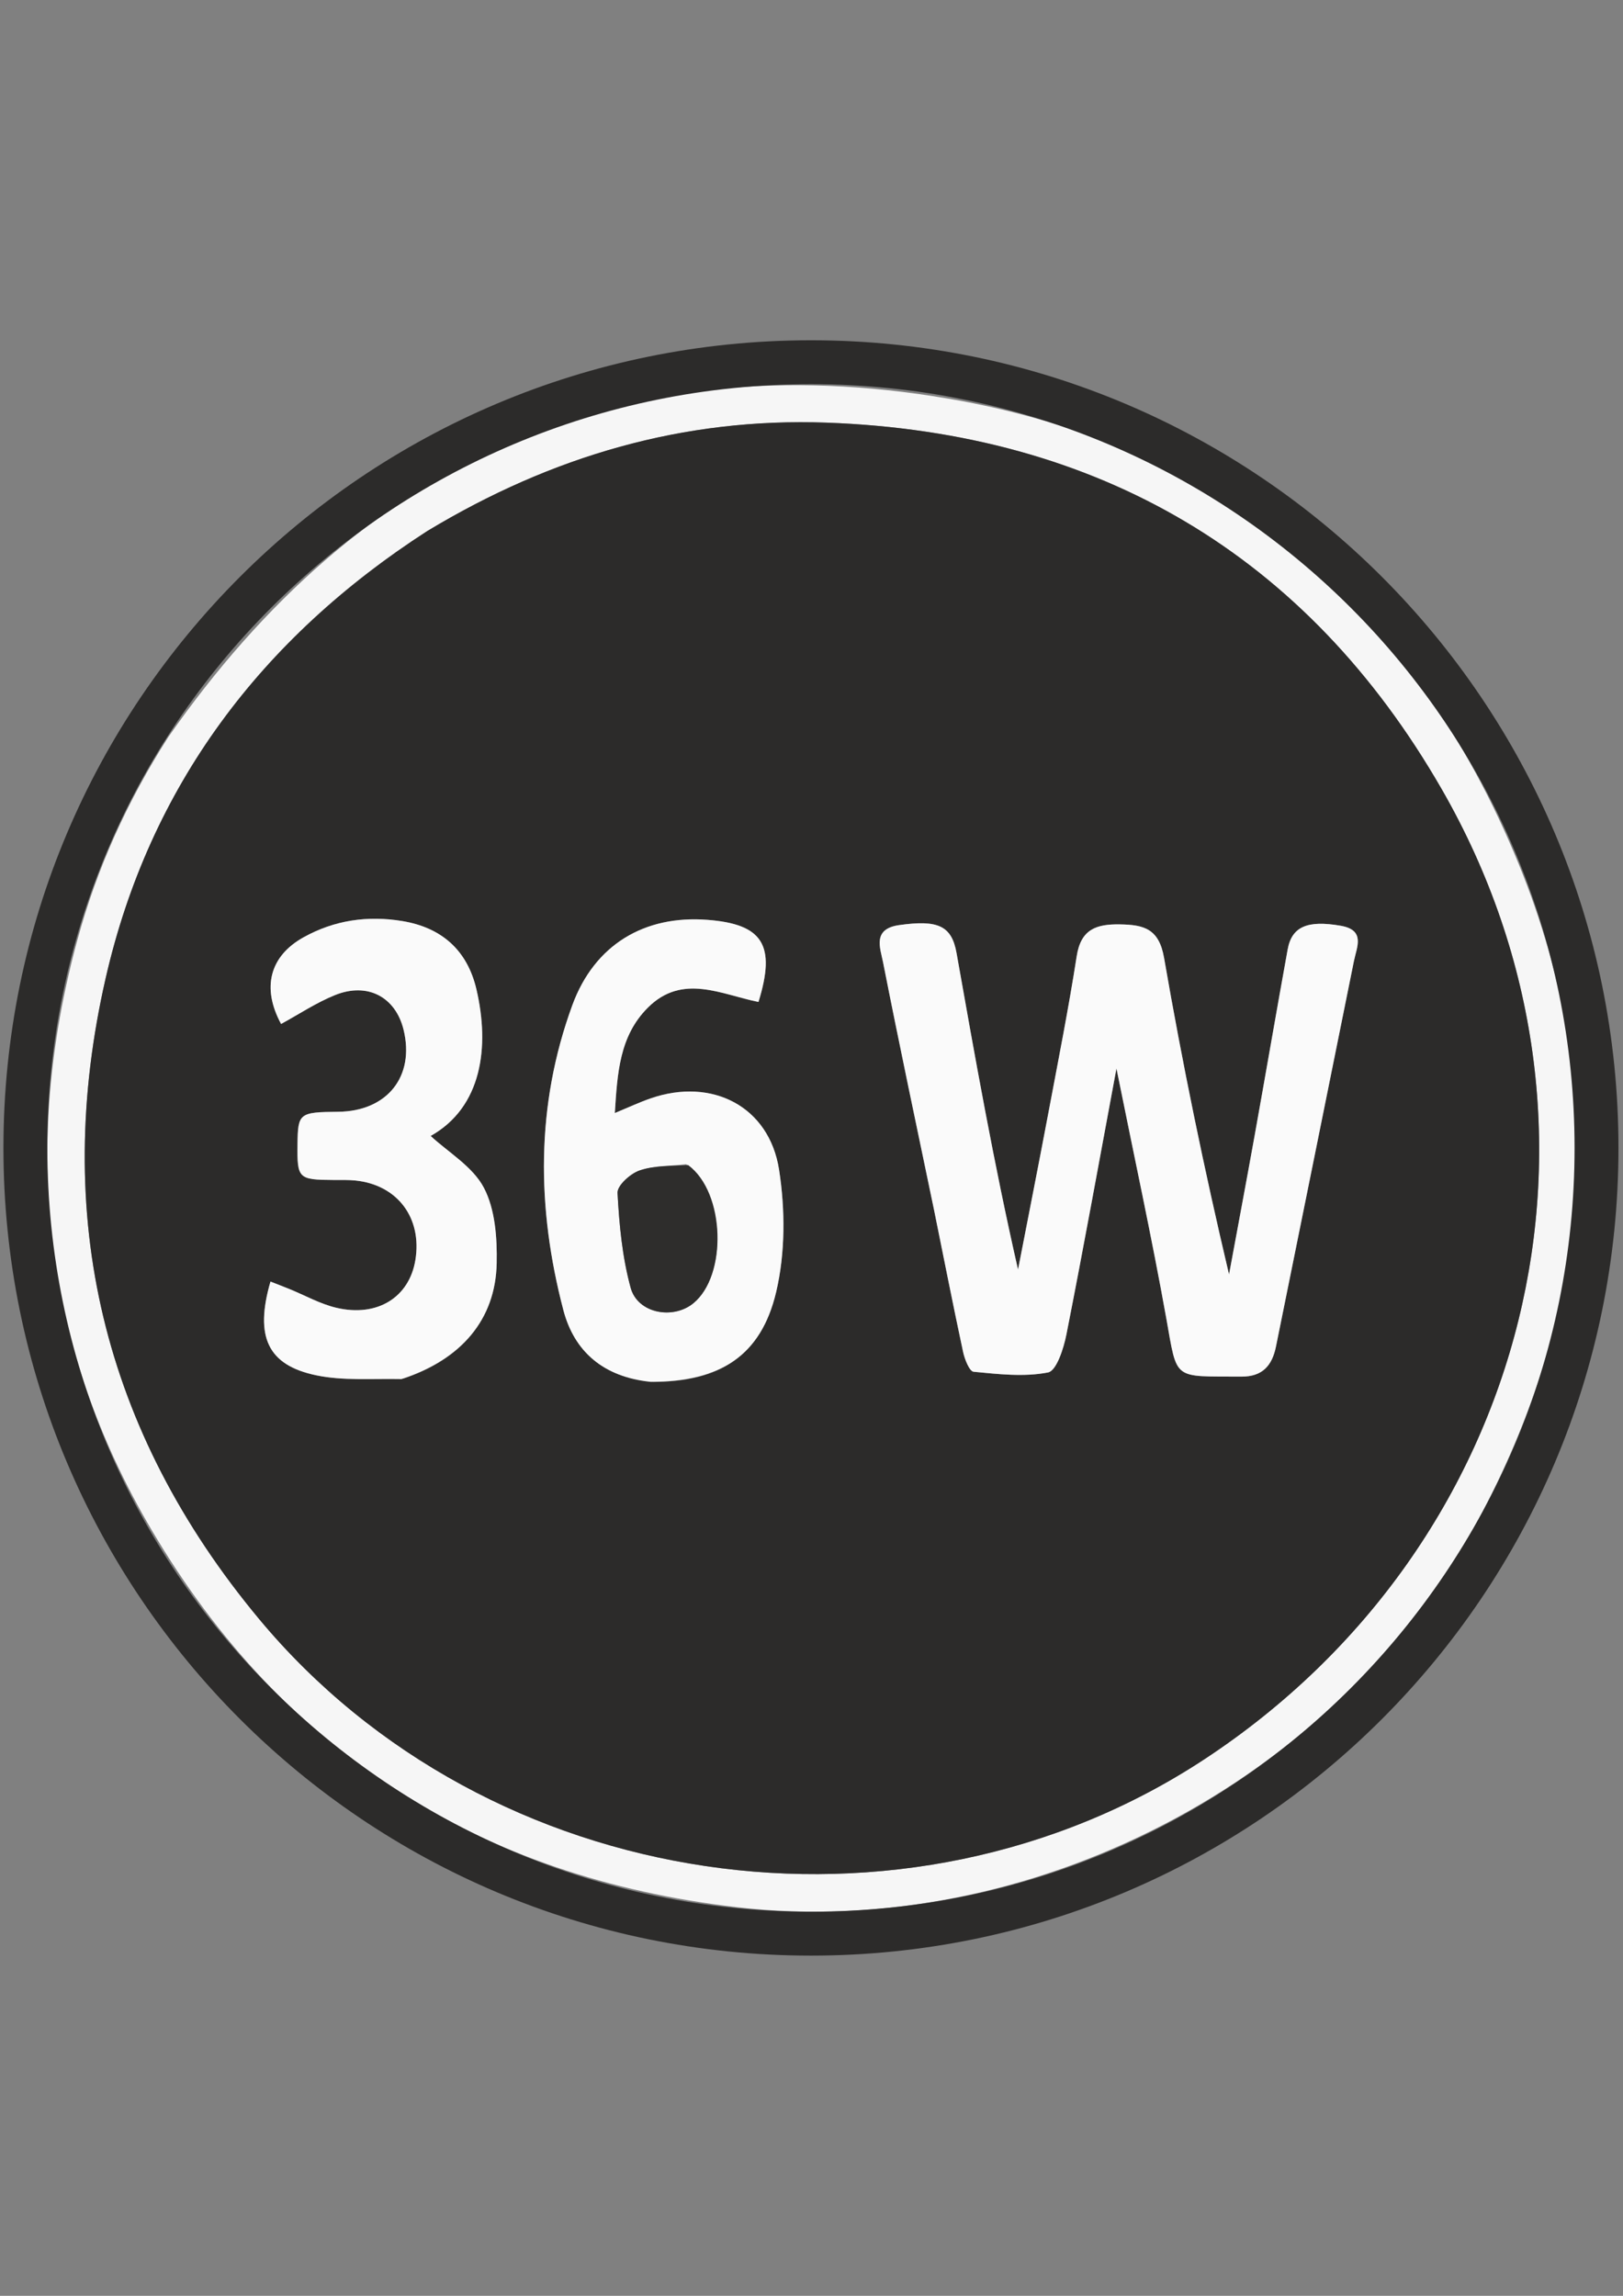 <?xml version="1.0" encoding="UTF-8"?>
<!DOCTYPE svg PUBLIC "-//W3C//DTD SVG 1.1//EN" "http://www.w3.org/Graphics/SVG/1.1/DTD/svg11.dtd">
<!-- Creator: CorelDRAW -->
<svg xmlns="http://www.w3.org/2000/svg" xml:space="preserve" width="210mm" height="297mm" version="1.1" style="shape-rendering:geometricPrecision; text-rendering:geometricPrecision; image-rendering:optimizeQuality; fill-rule:evenodd; clip-rule:evenodd"
viewBox="0 0 21000 29700"
 xmlns:xlink="http://www.w3.org/1999/xlink"
 xmlns:xodm="http://www.corel.com/coreldraw/odm/2003"
 enable-background="new 0 0 300 300">
 <rect x="0" y="0" width="21000" height="29700" fill="#808080" stroke="none"/>
 <defs>
  <style type="text/css">
   <![CDATA[
    .fil4 {fill:#2C2B2A}
    .fil1 {fill:#2C2B2A;fill-rule:nonzero}
    .fil3 {fill:#2E2D2C;fill-rule:nonzero}
    .fil0 {fill:#F6F6F6;fill-rule:nonzero}
    .fil2 {fill:#FAFAFA;fill-rule:nonzero}
   ]]>
  </style>
 </defs>
 <g id="Layer_x0020_1">
  <g>
   <path class="fil0" d="M2175.72 9537.43c2474,-3549.68 5855.28,-5103.45 10091,-4381.07 3530.62,602.13 6032.89,2703.23 7388.14,6031.89 1180.74,2900.01 935.38,5763.67 -548.91,8512.97 -1805.61,3344.46 -5806.79,5406.98 -9570.48,4971.49 -3324.17,-384.63 -5872.92,-2002.35 -7567.75,-4869.95 -1410.51,-2386.53 -1698.09,-4963.41 -966.14,-7644.28 252.81,-925.94 643.51,-1791.25 1174.14,-2621.05l0 0zm3337.47 -2658.21c-2139,1381.63 -3578.59,3294.86 -4145.85,5774.89 -701.65,3067.55 -40.99,5857.06 1986.95,8292.6 2962.45,3557.88 8362.22,4355.96 12230.04,1811.6 4224.41,-2778.94 5586.86,-8178.43 3067.33,-12553.41 -1743.42,-3027.34 -4441.15,-4609.35 -7953.21,-4737.12 -1852.91,-67.4 -3560.2,431.37 -5185.26,1411.44z"/>
  </g>
  <g>
   <path class="fil1" d="M5535.02 6865.93c1603.23,-966.78 3310.52,-1465.55 5163.43,-1398.15 3512.06,127.77 6209.79,1709.78 7953.21,4737.12 2519.53,4374.98 1157.08,9774.47 -3067.33,12553.41 -3867.82,2544.36 -9267.59,1746.28 -12230.04,-1811.6 -2027.94,-2435.54 -2688.6,-5225.05 -1986.95,-8292.6 567.26,-2480.03 2006.85,-4393.26 4167.68,-5788.18l0 0zm6556.67 8813.78c122.03,603.39 240.54,1207.54 369.72,1809.39 20.36,94.87 82.01,251.54 136.46,256.81 320.68,31.02 653.52,69.65 963.21,8.78 108.72,-21.37 201.38,-309.57 236.79,-488.7 220.31,-1114.36 422.28,-2232.35 647.98,-3443.86 230.25,1144.51 457.52,2187.17 645.52,3236.87 145.06,809.91 76.74,743.54 969.78,749.7 274.48,1.89 399.02,-143.27 448.85,-389.64 336.2,-1662.15 674.04,-3323.97 1008.58,-4986.46 36.67,-182.23 152.86,-400.27 -171.63,-456.54 -427.69,-74.17 -631.97,9.21 -685.87,306.59 -145.05,800.33 -282.55,1602.04 -426.4,2402.6 -108.03,601.21 -221.26,1201.49 -332.17,1802.19 -323.39,-1368.27 -603.66,-2727.81 -840.43,-4094.88 -65.8,-379.91 -261.96,-429.09 -571.36,-434.16 -303.65,-4.97 -504.75,61.23 -559.1,410.31 -105.41,677.1 -238.73,1349.95 -365.77,2023.56 -127.85,677.95 -262.12,1354.69 -393.58,2031.95 -313.24,-1372.42 -554.17,-2733.24 -795.31,-4094.02 -63.01,-355.57 -241.52,-433.74 -743.9,-362.32 -348.99,49.61 -243.31,296.86 -207.31,479.83 208.56,1059.89 433.52,2116.56 665.94,3232l0 0zm-3641.98 2197.12c862.08,-0.27 1396.22,-332.22 1592.49,-1160.69 119.52,-504.48 118.3,-1066.87 38.32,-1582.62 -127.44,-821.92 -868.68,-1197.92 -1660.11,-924.82 -146.69,50.62 -287.91,117.11 -465.23,190.09 33.04,-519.96 60.22,-996.65 427.62,-1363.52 447.78,-447.13 952.13,-168.11 1431.13,-73.53 228.93,-738.34 54.91,-1007.43 -662.33,-1062.21 -812.2,-62.04 -1458.92,320.24 -1746.17,1103.9 -475.09,1296.1 -462.56,2622.81 -116.24,3944.05 141.58,540.11 521.75,867.41 1160.52,929.35l0 0zm-3226.64 -44.25c746.04,-245.58 1188.86,-762.44 1203.5,-1490.83 6.59,-328.05 -19.14,-697.14 -165.81,-976.39 -143.92,-274.01 -459.9,-457.64 -688.56,-669.96 663.71,-372.57 766.44,-1150.96 592.34,-1896.59 -118.91,-509.25 -453.52,-799.49 -957.82,-883.14 -446.68,-74.09 -879.16,-13.7 -1282.19,211.53 -432.48,241.69 -542.37,649.74 -287.62,1119.42 231.83,-126.17 454.56,-275.42 697.9,-373.57 421.56,-170.06 783.19,24.73 886.9,447.79 148.16,604.38 -211.77,1055.78 -846.63,1061.79 -503.62,4.76 -520.65,18.31 -525.61,418.18 -5.55,446.91 9.65,461.68 469.52,464.12 93.2,0.5 187.04,-2.8 279.46,6.69 544.19,55.9 865.44,483.6 776.15,1029.1 -78.85,481.67 -491.74,742.6 -1022.04,617.64 -210.68,-49.64 -406.76,-161.01 -609.75,-243.62 -79.71,-32.44 -160.15,-63.1 -243.16,-95.7 -206.4,712.66 -36.88,1082.34 593.98,1213.14 346.21,71.78 713.57,41.53 1129.44,40.4z"/>
  </g>
  <path class="fil2" d="M12085.18 15650.87c-225.91,-1086.6 -450.87,-2143.27 -659.43,-3203.16 -36,-182.97 -141.68,-430.22 207.31,-479.83 502.38,-71.42 680.89,6.75 743.9,362.32 241.14,1360.78 482.07,2721.6 795.31,4094.02 131.46,-677.26 265.73,-1354 393.58,-2031.95 127.04,-673.61 260.36,-1346.46 365.77,-2023.56 54.35,-349.08 255.45,-415.28 559.1,-410.31 309.4,5.07 505.56,54.25 571.36,434.16 236.77,1367.07 517.04,2726.61 840.43,4094.88 110.91,-600.7 224.14,-1200.98 332.17,-1802.19 143.85,-800.56 281.35,-1602.27 426.4,-2402.6 53.9,-297.38 258.18,-380.76 685.87,-306.59 324.49,56.27 208.3,274.31 171.63,456.54 -334.54,1662.49 -672.38,3324.31 -1008.58,4986.46 -49.83,246.37 -174.37,391.53 -448.85,389.64 -893.04,-6.16 -824.72,60.21 -969.78,-749.7 -188,-1049.7 -415.27,-2092.36 -645.52,-3236.87 -225.7,1211.51 -427.67,2329.5 -647.98,3443.86 -35.41,179.13 -128.07,467.33 -236.79,488.7 -309.69,60.87 -642.53,22.24 -963.21,-8.78 -54.45,-5.27 -116.1,-161.94 -136.46,-256.81 -129.18,-601.85 -247.69,-1206 -376.23,-1838.23z"/>
  <g>
   <path class="fil2" d="M8418.43 17876.3c-607.49,-61.41 -987.66,-388.71 -1129.24,-928.82 -346.32,-1321.24 -358.85,-2647.95 116.24,-3944.05 287.25,-783.66 933.97,-1165.94 1746.17,-1103.9 717.24,54.78 891.26,323.87 662.33,1062.21 -479,-94.58 -983.35,-373.6 -1431.13,73.53 -367.4,366.87 -394.58,843.56 -427.62,1363.52 177.32,-72.98 318.54,-139.47 465.23,-190.09 791.43,-273.1 1532.67,102.9 1660.11,924.82 79.98,515.75 81.2,1078.14 -38.32,1582.62 -196.27,828.47 -730.41,1160.42 -1623.77,1160.16l0 0zm459.32 -2814.58c-202.48,23.17 -415.55,15.66 -603.58,80.63 -119.07,41.14 -289.16,195.04 -284.04,290.18 22.19,412.22 61.5,832.13 170.35,1228.43 90.52,329.58 545.81,414.35 809.63,199.71 439.89,-357.9 416.75,-1430.74 -92.36,-1798.95z"/>
  </g>
  <path class="fil2" d="M5194.05 17841.02c-386.85,-7.31 -754.21,22.94 -1100.42,-48.84 -630.86,-130.8 -800.38,-500.48 -593.98,-1213.14 83.01,32.6 163.45,63.26 243.16,95.7 202.99,82.61 399.07,193.98 609.75,243.62 530.3,124.96 943.19,-135.97 1022.04,-617.64 89.29,-545.5 -231.96,-973.2 -776.15,-1029.1 -92.42,-9.49 -186.26,-6.19 -279.46,-6.69 -459.87,-2.44 -475.07,-17.21 -469.52,-464.12 4.96,-399.87 21.99,-413.42 525.61,-418.18 634.86,-6.01 994.79,-457.41 846.63,-1061.79 -103.71,-423.06 -465.34,-617.85 -886.9,-447.79 -243.34,98.15 -466.07,247.4 -697.9,373.57 -254.75,-469.68 -144.86,-877.73 287.62,-1119.42 403.03,-225.23 835.51,-285.62 1282.19,-211.53 504.3,83.65 838.91,373.89 957.82,883.14 174.1,745.63 71.37,1524.02 -592.34,1896.59 228.66,212.32 544.64,395.95 688.56,669.96 146.67,279.25 172.4,648.34 165.81,976.39 -14.64,728.39 -457.46,1245.25 -1232.52,1499.27z"/>
  <path class="fil3" d="M8904.76 15072.57c482.1,357.36 505.24,1430.2 65.35,1788.1 -263.82,214.64 -719.11,129.87 -809.63,-199.71 -108.85,-396.3 -148.16,-816.21 -170.35,-1228.43 -5.12,-95.14 164.97,-249.04 284.04,-290.18 188.03,-64.97 401.1,-57.46 630.59,-69.78z"/>
  <path class="fil4" d="M10492.87 4402.07c5770.52,0 10448.45,4677.93 10448.45,10448.45 0,5770.53 -4677.93,10448.46 -10448.45,10448.46 -5770.53,0 -10448.46,-4677.93 -10448.46,-10448.46 0,-5770.52 4677.93,-10448.45 10448.46,-10448.45zm0 568.01c5456.82,0 9880.44,4423.62 9880.44,9880.44 0,5456.83 -4423.62,9880.45 -9880.44,9880.45 -5456.83,0 -9880.45,-4423.62 -9880.45,-9880.45 0,-5456.82 4423.62,-9880.44 9880.45,-9880.44z"/>
 </g>
</svg>
